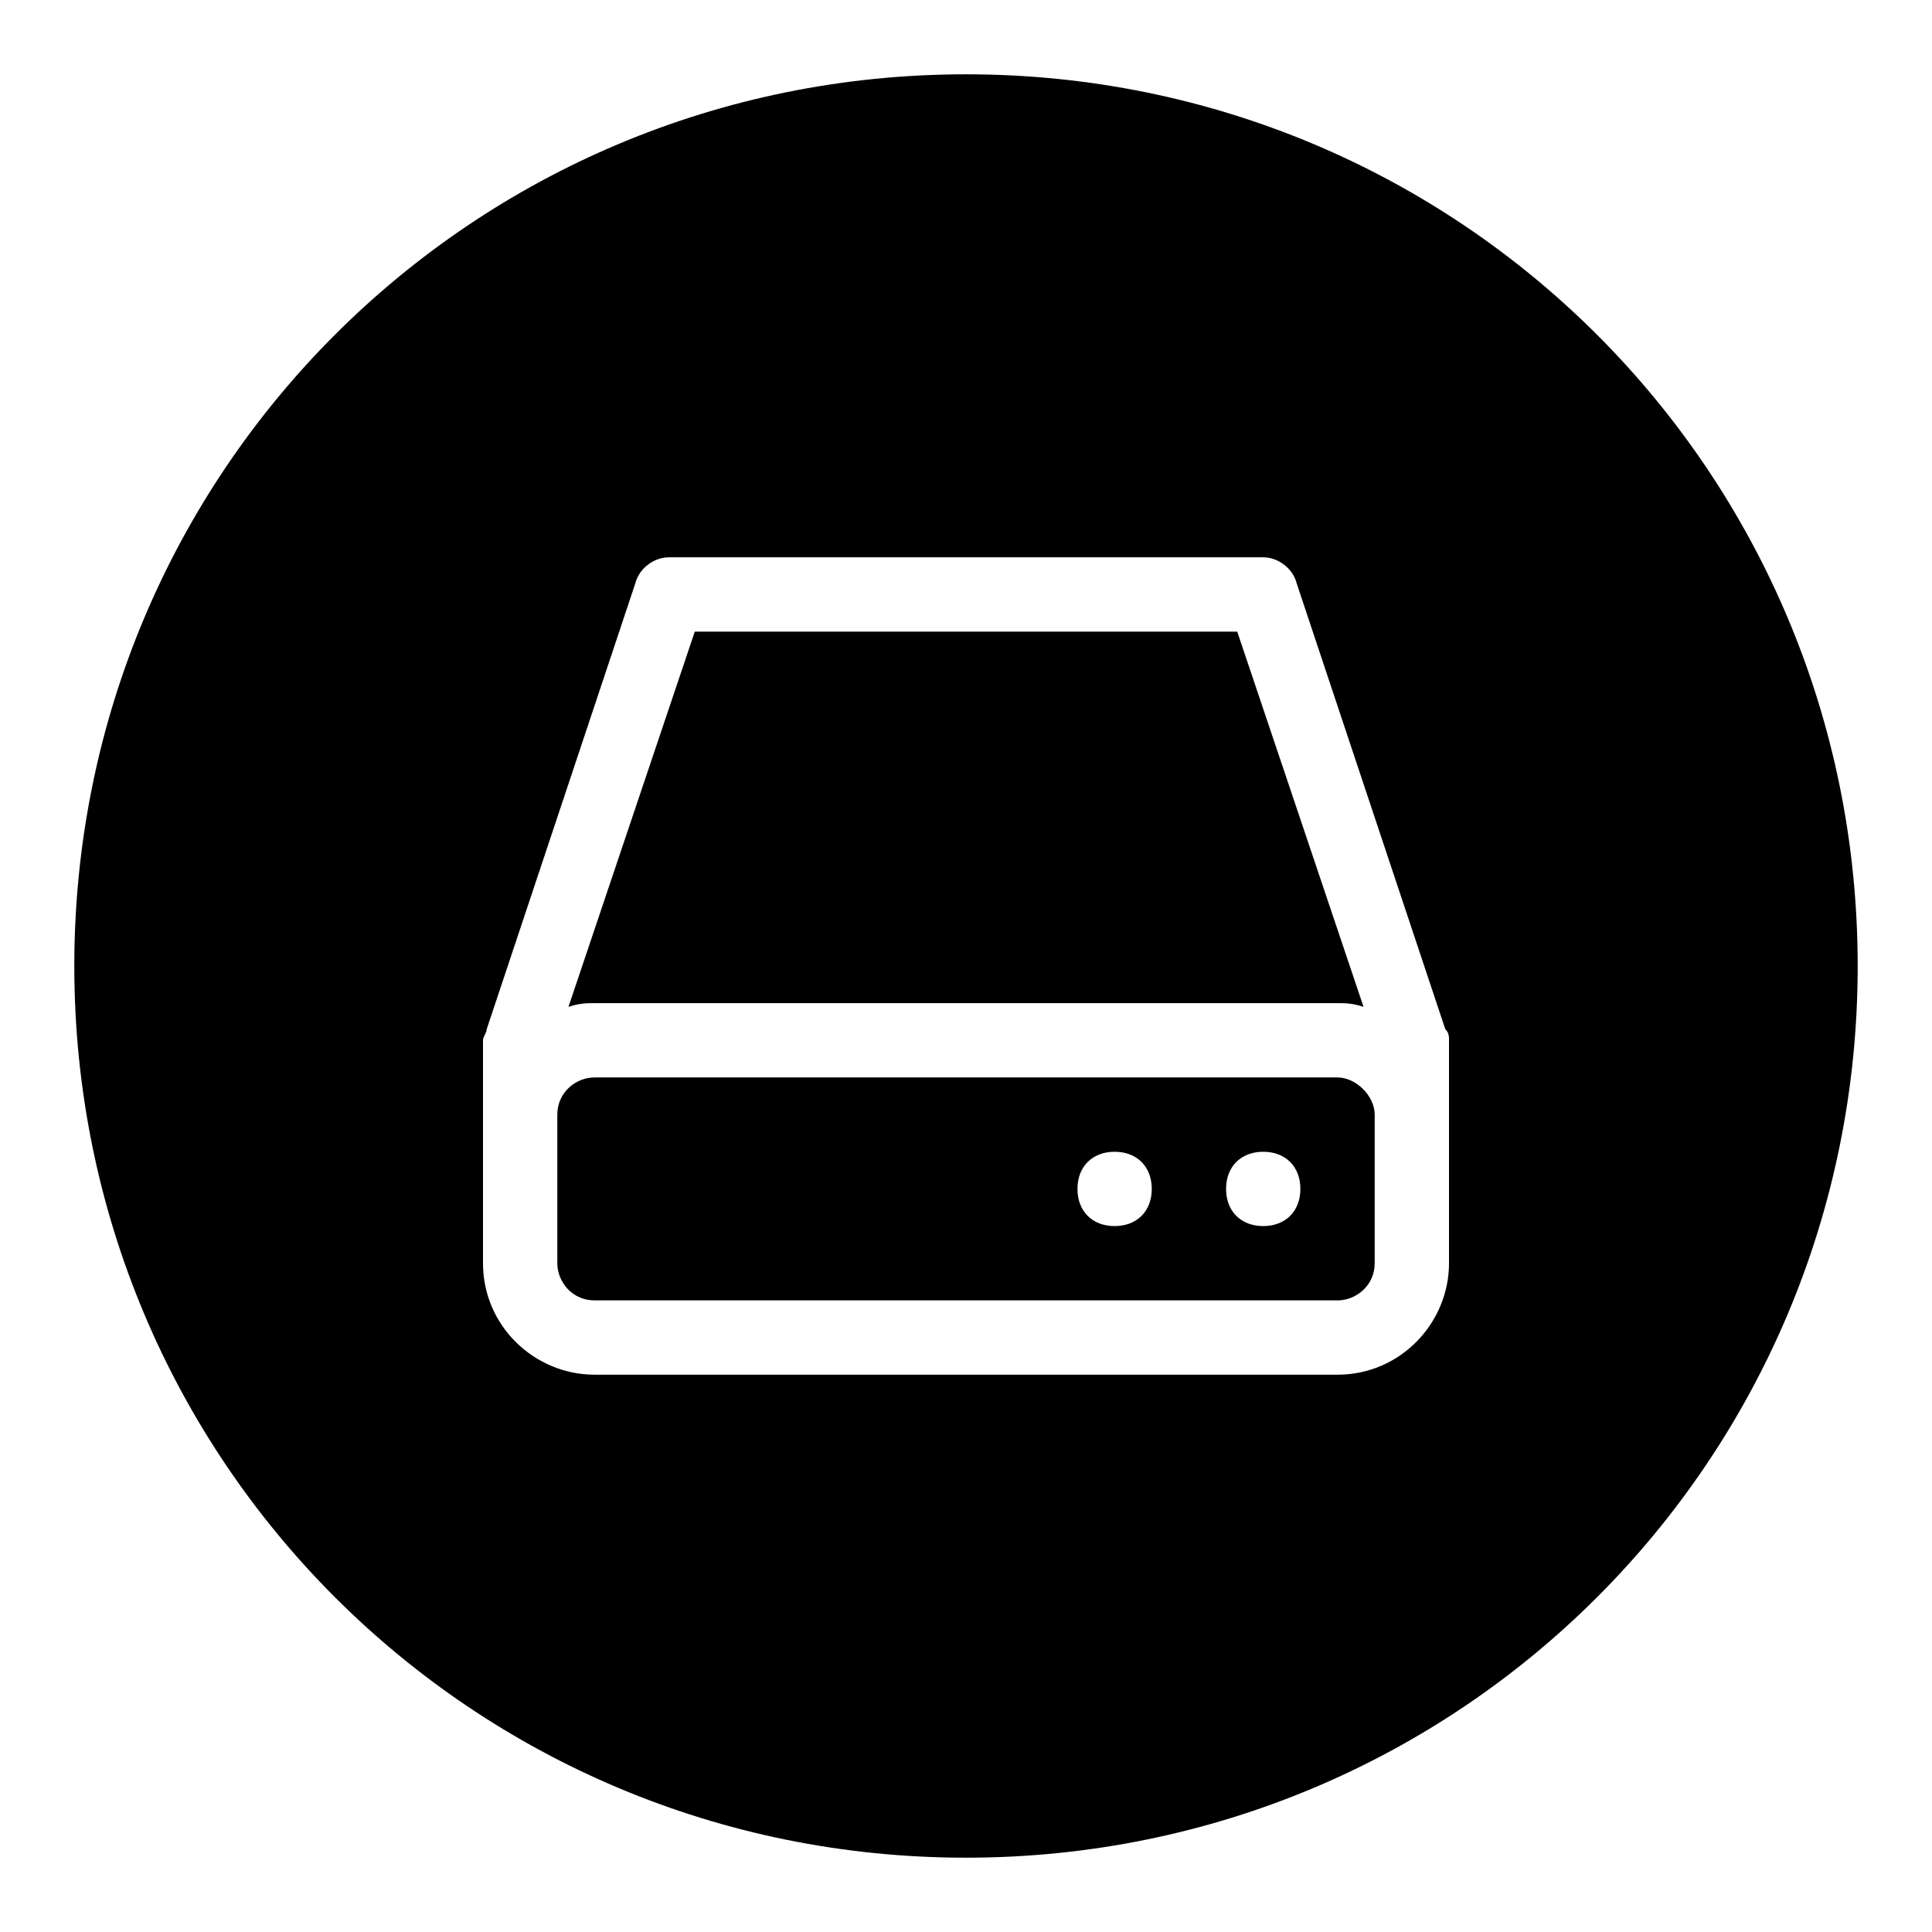 <?xml version="1.0" encoding="utf-8"?>
<!-- Generator: Adobe Illustrator 19.2.1, SVG Export Plug-In . SVG Version: 6.00 Build 0)  -->
<svg version="1.0" id="HDD" xmlns="http://www.w3.org/2000/svg" xmlns:xlink="http://www.w3.org/1999/xlink" x="0px" y="0px"
	 viewBox="0 0 52 52" enable-background="new 0 0 52 52" xml:space="preserve">
<path d="M16,27c-0.2,0-0.4,0-0.7,0.1L18.7,17h14.6l3.4,10.1C36.4,27,36.2,27,36,27H16z M37,30v4c0,0.6-0.5,1-1,1H16
	c-0.6,0-1-0.5-1-1v-4c0-0.6,0.5-1,1-1h20C36.5,29,37,29.5,37,30z M31,32c0-0.6-0.4-1-1-1s-1,0.4-1,1c0,0.6,0.4,1,1,1S31,32.6,31,32z
	 M35,32c0-0.6-0.4-1-1-1s-1,0.4-1,1c0,0.6,0.4,1,1,1S35,32.6,35,32z M50,26c0,13.3-10.7,24-24,24S2,39.3,2,26S12.7,2,26,2
	S50,12.7,50,26z M39,28c0-0.1,0-0.2-0.1-0.3l-4-12c0,0,0,0,0,0C34.8,15.3,34.4,15,34,15H18c-0.4,0-0.8,0.3-0.9,0.7c0,0,0,0,0,0
	l-4,12c0,0.1-0.1,0.2-0.1,0.3v2c0,0,0,0,0,0c0,0,0,0,0,0v4c0,1.7,1.4,3,3,3h20c1.7,0,3-1.4,3-3v-4c0,0,0,0,0,0c0,0,0,0,0,0V28z"/>
</svg>
